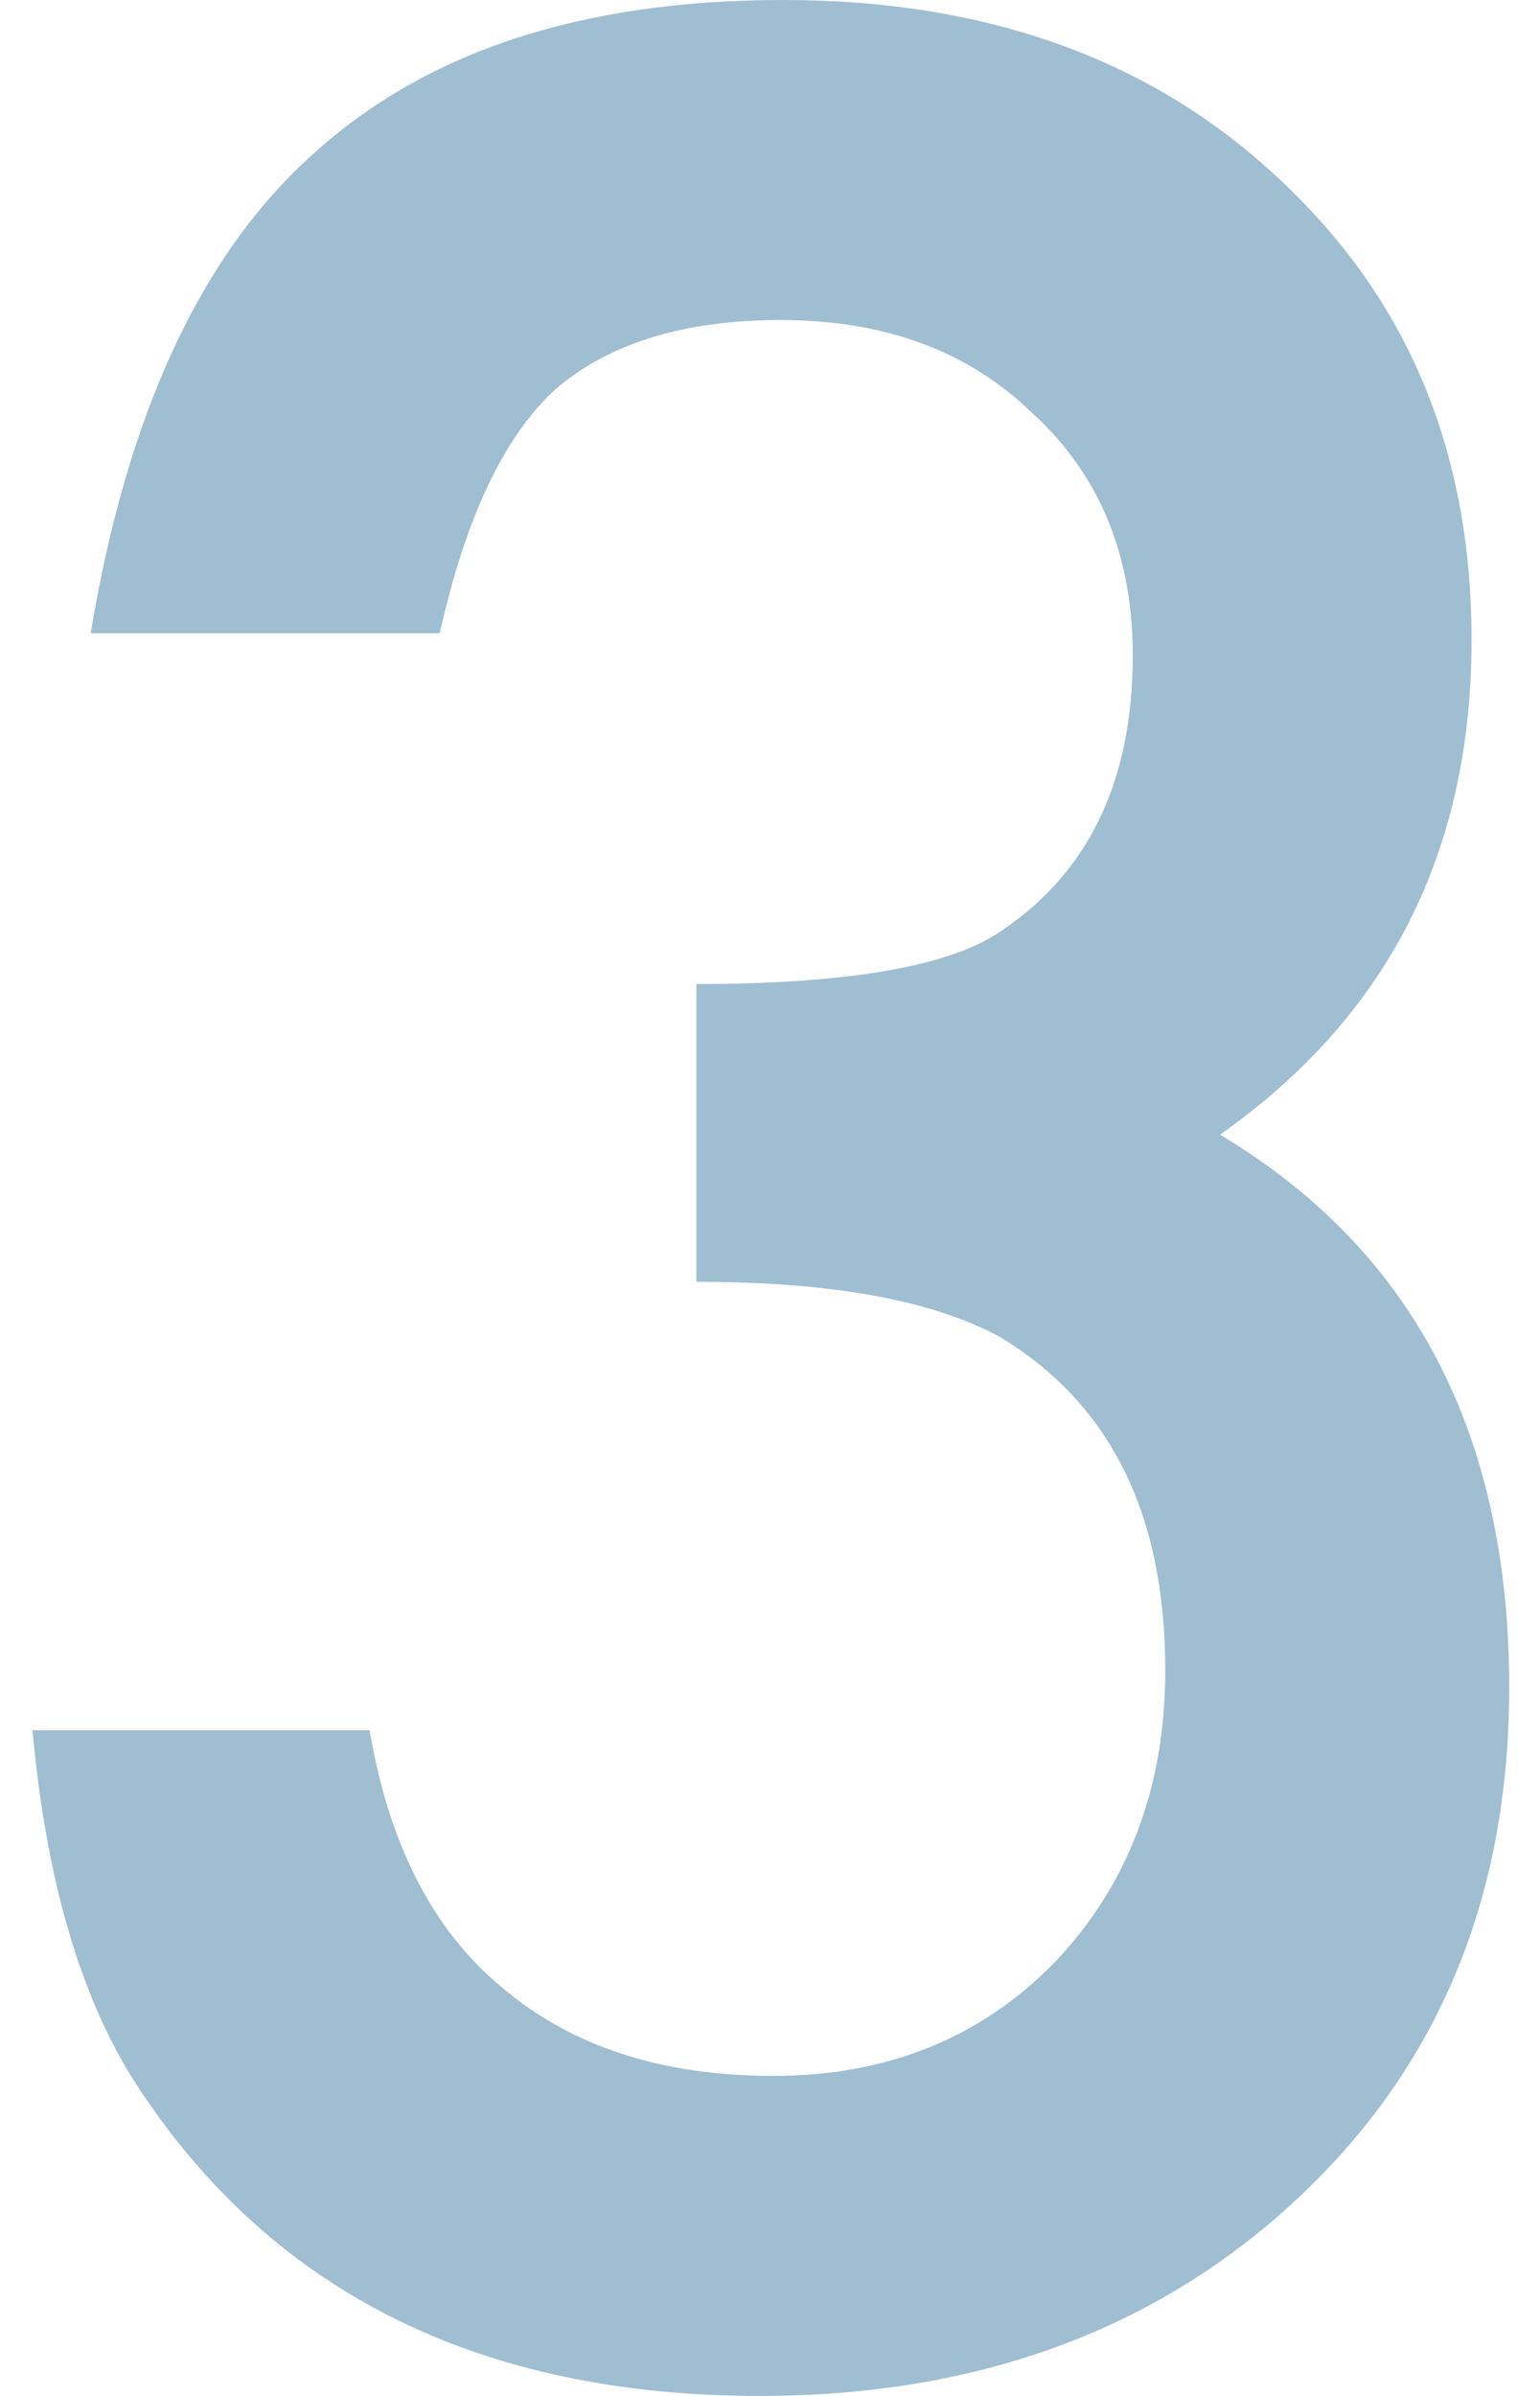 <?xml version="1.0" encoding="utf-8"?>
<!-- Generator: Adobe Illustrator 23.0.4, SVG Export Plug-In . SVG Version: 6.00 Build 0)  -->
<svg version="1.1" id="レイヤー_1" xmlns="http://www.w3.org/2000/svg" xmlns:xlink="http://www.w3.org/1999/xlink" x="0px"
	 y="0px" viewBox="0 0 90 140" style="enable-background:new 0 0 90 140;" xml:space="preserve">
<g>
	<path d="M40.7,74.9V57.5c8.7,0,14.5-1,17.5-2.9c5.3-3.4,8-8.8,8-16.3c0-5.8-1.9-10.5-5.8-14.1c-3.8-3.7-8.7-5.5-14.8-5.5
		c-5.7,0-10.1,1.4-13.2,4.1c-3,2.8-5.2,7.5-6.7,14.2H5.3c2.1-12.7,6.4-22.1,13-28C24.9,3,34,0,45.8,0c11.9,0,21.6,3.5,29,10.5
		c7.5,7,11.2,15.9,11.2,26.9c0,12.4-4.9,22-14.7,28.9C82.5,73,88.2,83.7,88.2,98.6c0,12.2-4.1,22.1-12.3,29.8
		c-8.2,7.7-18.7,11.6-31.5,11.6c-16.3,0-28.4-6-36.3-18c-3.3-5-5.4-12-6.2-20.9h19.7c1.1,6.5,3.6,11.6,7.7,15
		c4.1,3.5,9.4,5.2,15.9,5.2c6.6,0,12.1-2.2,16.4-6.6c4.3-4.5,6.5-10.2,6.5-17.1c0-9.1-3.2-15.6-9.7-19.5
		C54.5,76,48.7,74.9,40.7,74.9z" style="fill:#a0bed2;}"/>
</g>
</svg>
